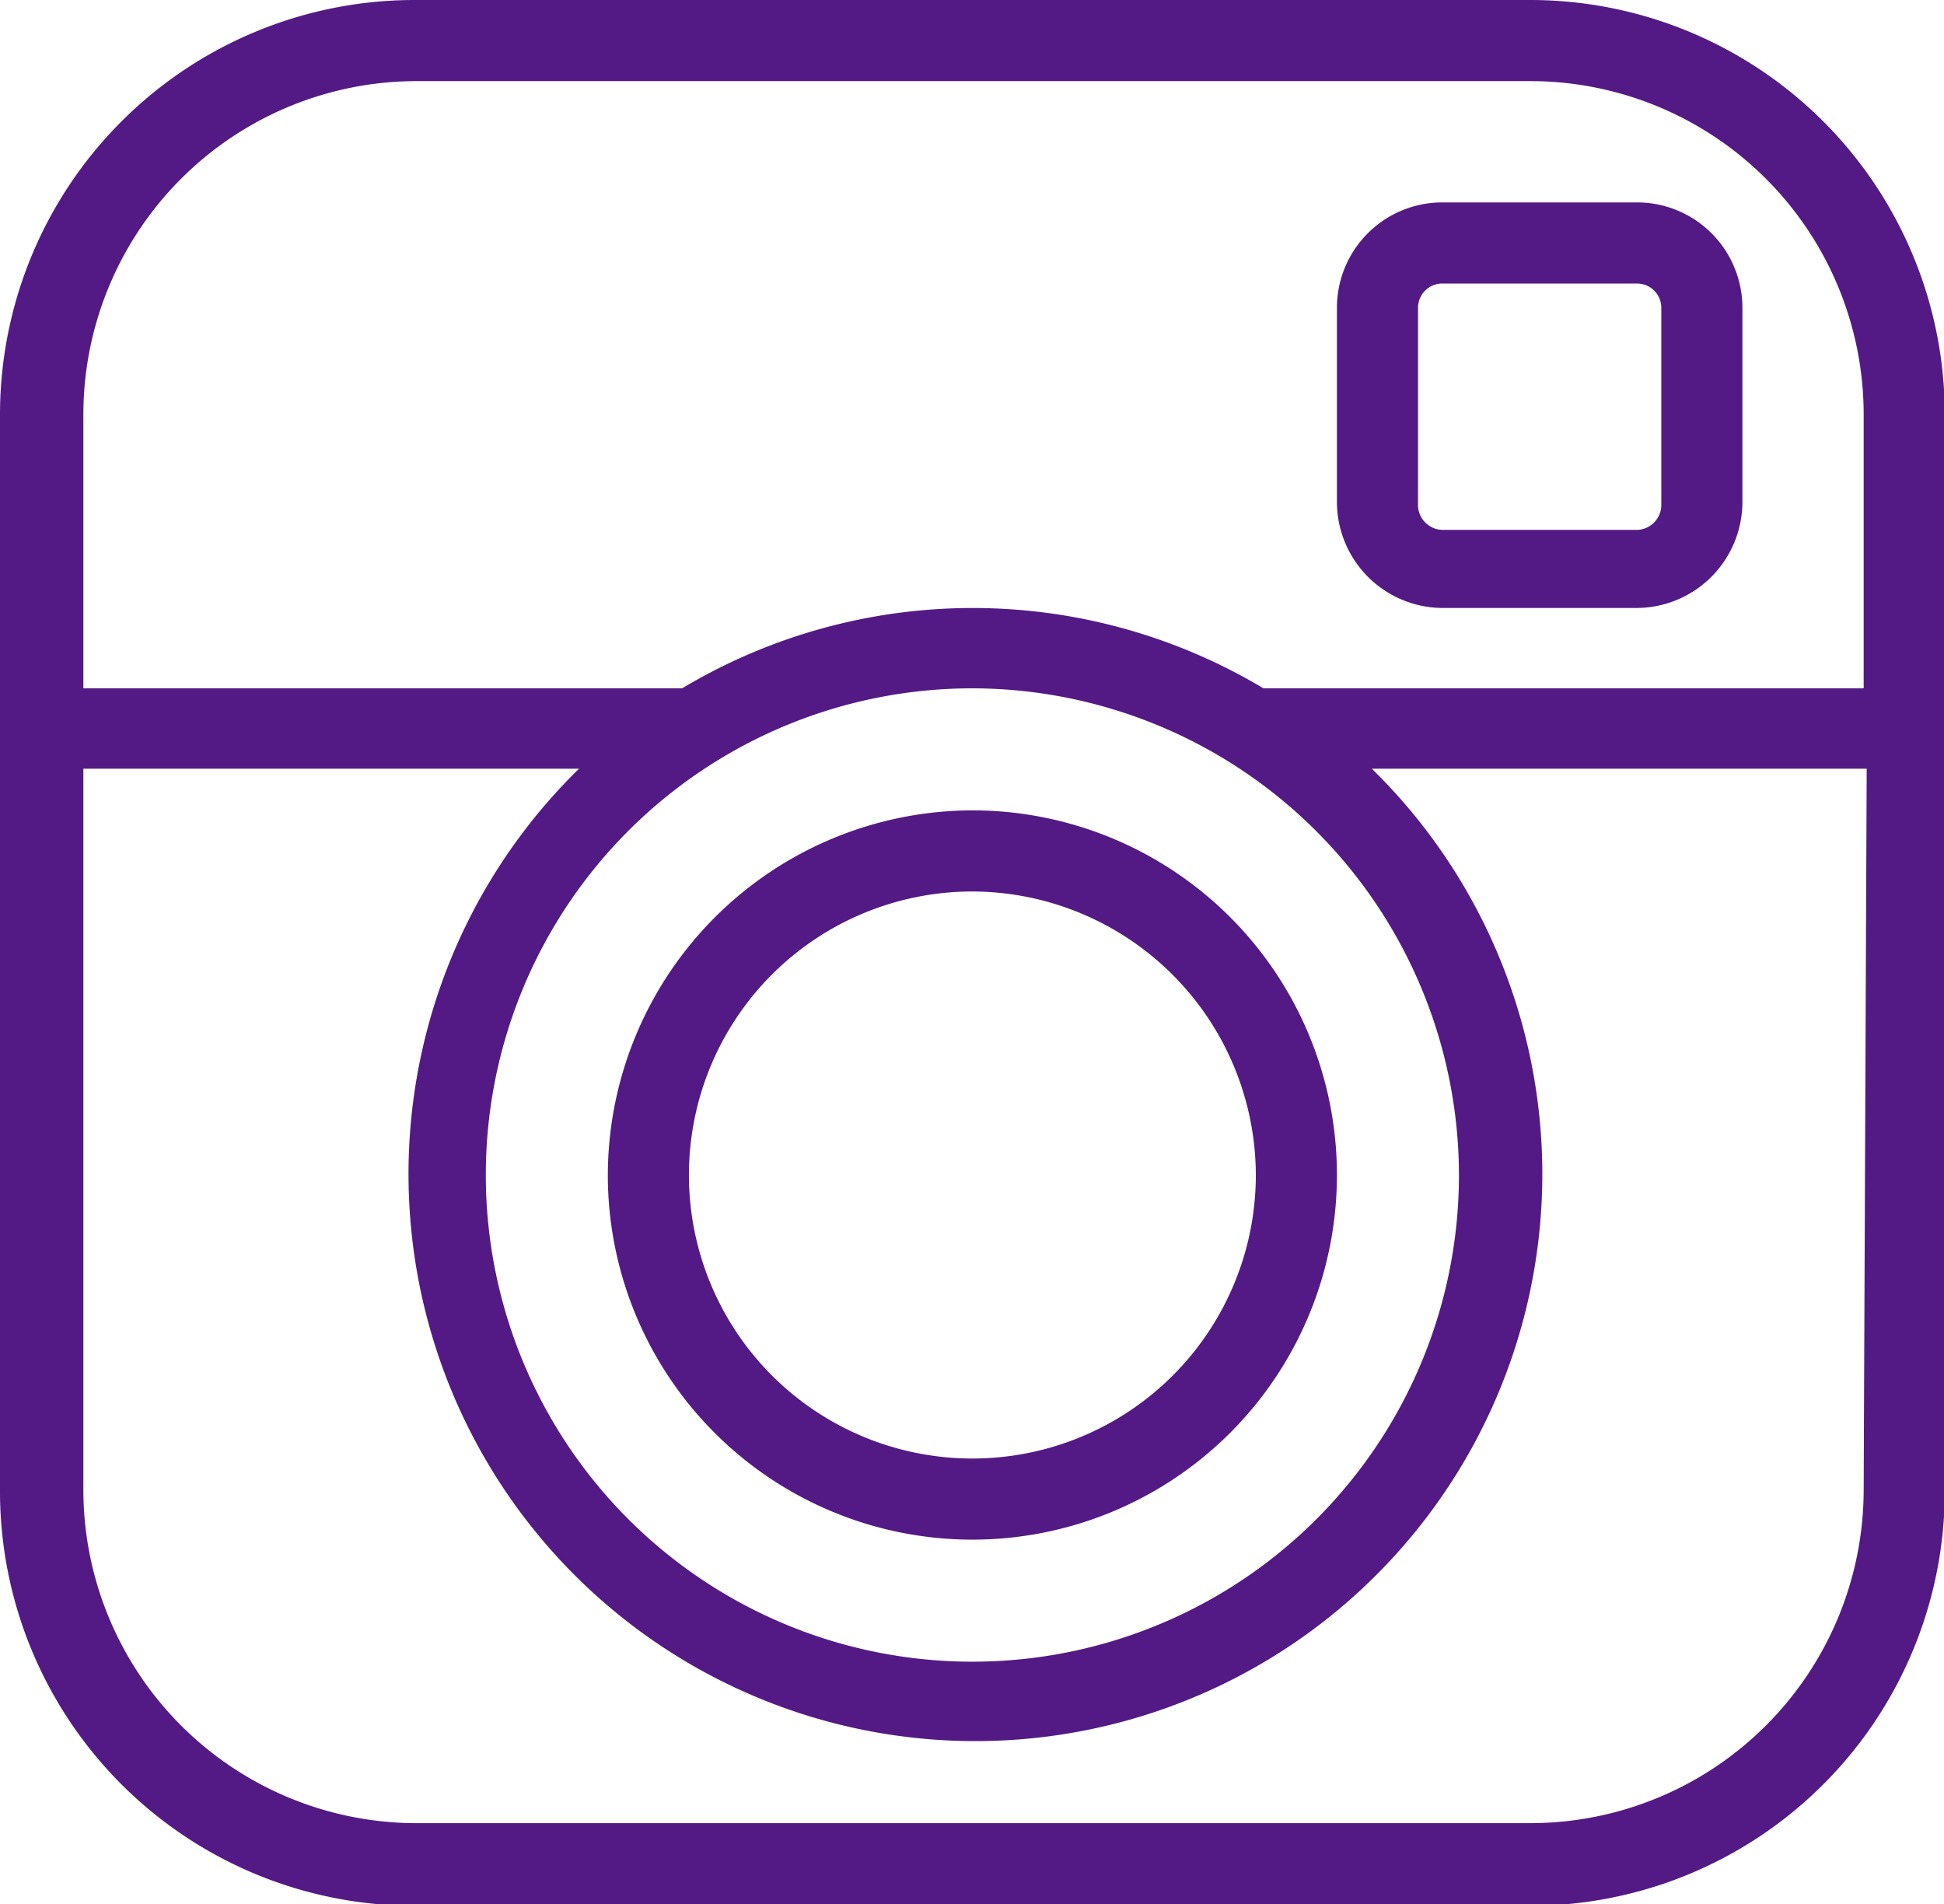 <svg id="Ebene_1" data-name="Ebene 1" xmlns="http://www.w3.org/2000/svg" viewBox="0 0 25.65 25.12"><defs><style>.cls-1{fill:#531a85;}</style></defs><title>instagram</title><path class="cls-1" d="M40.5,17.53H37.93a1.39,1.39,0,0,0-1.39,1.39v2.57a1.4,1.4,0,0,0,1.39,1.39H40.5a1.4,1.4,0,0,0,1.39-1.39V18.92A1.39,1.39,0,0,0,40.5,17.53Zm.32,4a.33.33,0,0,1-.32.32H37.93a.33.33,0,0,1-.32-.32V18.92a.32.32,0,0,1,.32-.32H40.5a.32.32,0,0,1,.32.32Z" transform="translate(-18.9 -14.86)"/><path class="cls-1" d="M39.11,14.86H24.36a5.47,5.47,0,0,0-5.46,5.47V34.51A5.47,5.47,0,0,0,24.36,40H39.11a5.47,5.47,0,0,0,5.45-5.47V20.33A5.47,5.47,0,0,0,39.11,14.86Zm4.38,19.65a4.4,4.4,0,0,1-4.38,4.4H24.36A4.4,4.4,0,0,1,20,34.51V25h6.54A7.48,7.48,0,1,0,37,25h6.53Zm-5.34-4.15a6.42,6.42,0,1,1-6.42-6.42A6.43,6.43,0,0,1,38.15,30.36Zm-2.58-6.42a7.47,7.47,0,0,0-7.67,0H20V20.33a4.4,4.4,0,0,1,4.39-4.4H39.11a4.4,4.4,0,0,1,4.38,4.4v3.61Z" transform="translate(-18.9 -14.86)"/><path class="cls-1" d="M26.92,30.36a4.81,4.81,0,1,0,4.81-4.81A4.82,4.82,0,0,0,26.92,30.36Zm8.55,0a3.74,3.74,0,1,1-3.74-3.74A3.75,3.75,0,0,1,35.47,30.36Z" transform="translate(-18.9 -14.86)"/></svg>